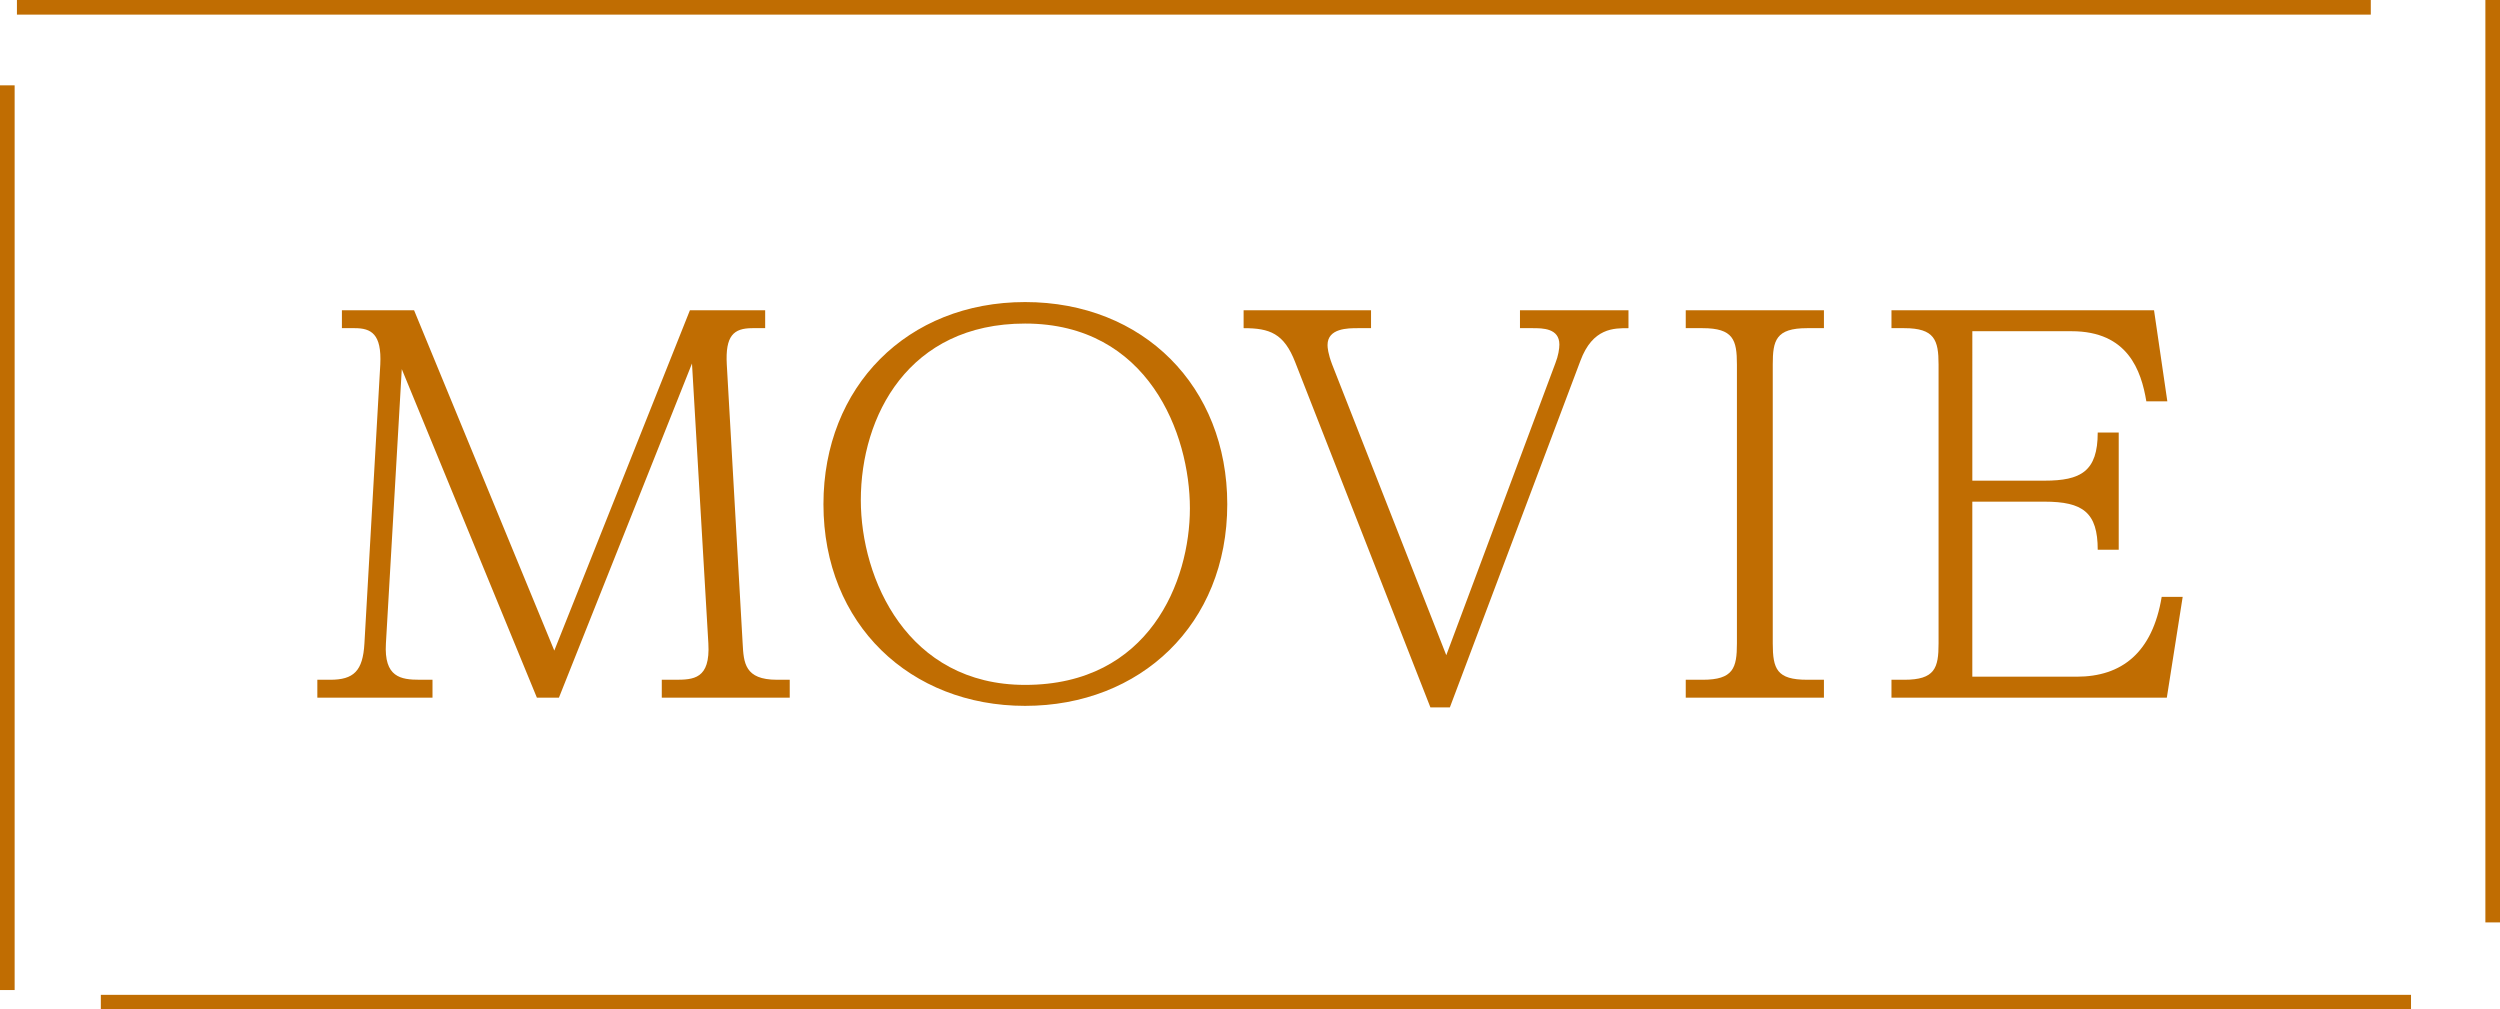 <?xml version="1.0" encoding="utf-8"?>
<!-- Generator: Adobe Illustrator 16.0.4, SVG Export Plug-In . SVG Version: 6.00 Build 0)  -->
<!DOCTYPE svg PUBLIC "-//W3C//DTD SVG 1.1//EN" "http://www.w3.org/Graphics/SVG/1.1/DTD/svg11.dtd">
<svg version="1.1" id="レイヤー_1" xmlns="http://www.w3.org/2000/svg" xmlns:xlink="http://www.w3.org/1999/xlink" x="0px"
	 y="0px" width="170.982px" height="69.04px" viewBox="-25 -25.041 170.982 69.04"
	 enable-background="new -25 -25.041 170.982 69.04" xml:space="preserve">
<rect x="-25" y="-19.204" fill="#C06D02" width="1.001" height="61.875"/>
<rect x="144.982" y="-25.041" fill="#C06D02" width="1.001" height="63.086"/>
<rect x="-18.104" y="42.999" fill="#C06D02" width="158" height="1"/>
<rect x="-23.842" y="-25.041" fill="#C06D02" width="160.987" height="1"/>
<g>
	<path fill="#C06D02" d="M3.319-3.823l9.591,23.277l9.276-23.277h5.146v1.226h-0.875c-1.295,0-1.855,0.524-1.75,2.484l1.085,19.077
		c0.07,1.33,0.14,2.485,2.345,2.485h0.875v1.226h-8.751V21.45h0.875c1.295,0,2.45-0.035,2.311-2.485l-1.12-19.146l-9.101,22.857
		H11.72L2.479,0.203L1.394,18.964c-0.14,2.311,1.015,2.485,2.311,2.485h0.875v1.226h-7.876V21.45h0.875
		c1.61,0,2.24-0.595,2.345-2.485L1.009-0.113c0.105-2.1-0.63-2.484-1.75-2.484h-0.875v-1.226H3.319z"/>
	<path fill="#C06D02" d="M58.936,9.444c0,8.226-5.951,13.791-13.827,13.791c-7.841,0-13.791-5.565-13.791-13.791
		c0-8.051,5.74-13.826,13.791-13.826C53.196-4.382,58.936,1.393,58.936,9.444z M33.874,9.164c0,5.391,3.185,12.637,11.236,12.637
		c8.506,0,11.271-7.106,11.271-12.076c0-5.076-2.835-12.637-11.271-12.637C37.129-2.913,33.874,3.423,33.874,9.164z"/>
	<path fill="#C06D02" d="M68.769-3.823v1.226h-0.91c-0.665,0-2.065,0-2.065,1.154c0,0.176,0.035,0.596,0.315,1.33l7.806,19.883
		L81.37-0.182c0.21-0.525,0.28-1.016,0.28-1.295c0-1.12-1.155-1.12-1.82-1.12h-0.875v-1.226h7.421v1.226
		c-0.98,0-2.45-0.035-3.291,2.24L74.16,23.34h-1.33L63.589-0.252c-0.77-1.995-1.75-2.345-3.535-2.345v-1.226H68.769z"/>
	<path fill="#C06D02" d="M99.744-3.823v1.226h-1.155c-2.136,0-2.345,0.84-2.345,2.484v19.077c0,1.751,0.279,2.485,2.345,2.485h1.155
		v1.226h-9.451V21.45h1.154c2.102,0,2.346-0.805,2.346-2.485V-0.113c0-1.68-0.244-2.484-2.346-2.484h-1.154v-1.226H99.744z"/>
	<path fill="#C06D02" d="M114.828,7.833c2.485,0,3.641-0.63,3.641-3.29h1.436v8.016h-1.436c0-2.556-1.015-3.29-3.641-3.29h-4.936
		V21.24h7.141c3.081,0,5.181-1.645,5.811-5.46h1.436l-1.085,6.896h-18.832V21.45h0.875c2.101,0,2.346-0.805,2.346-2.485V-0.113
		c0-1.68-0.28-2.484-2.346-2.484h-0.875v-1.226h17.957l0.91,6.23h-1.436c-0.35-2.1-1.26-4.795-5.11-4.795h-6.791V7.833H114.828z"/>
</g>
</svg>
